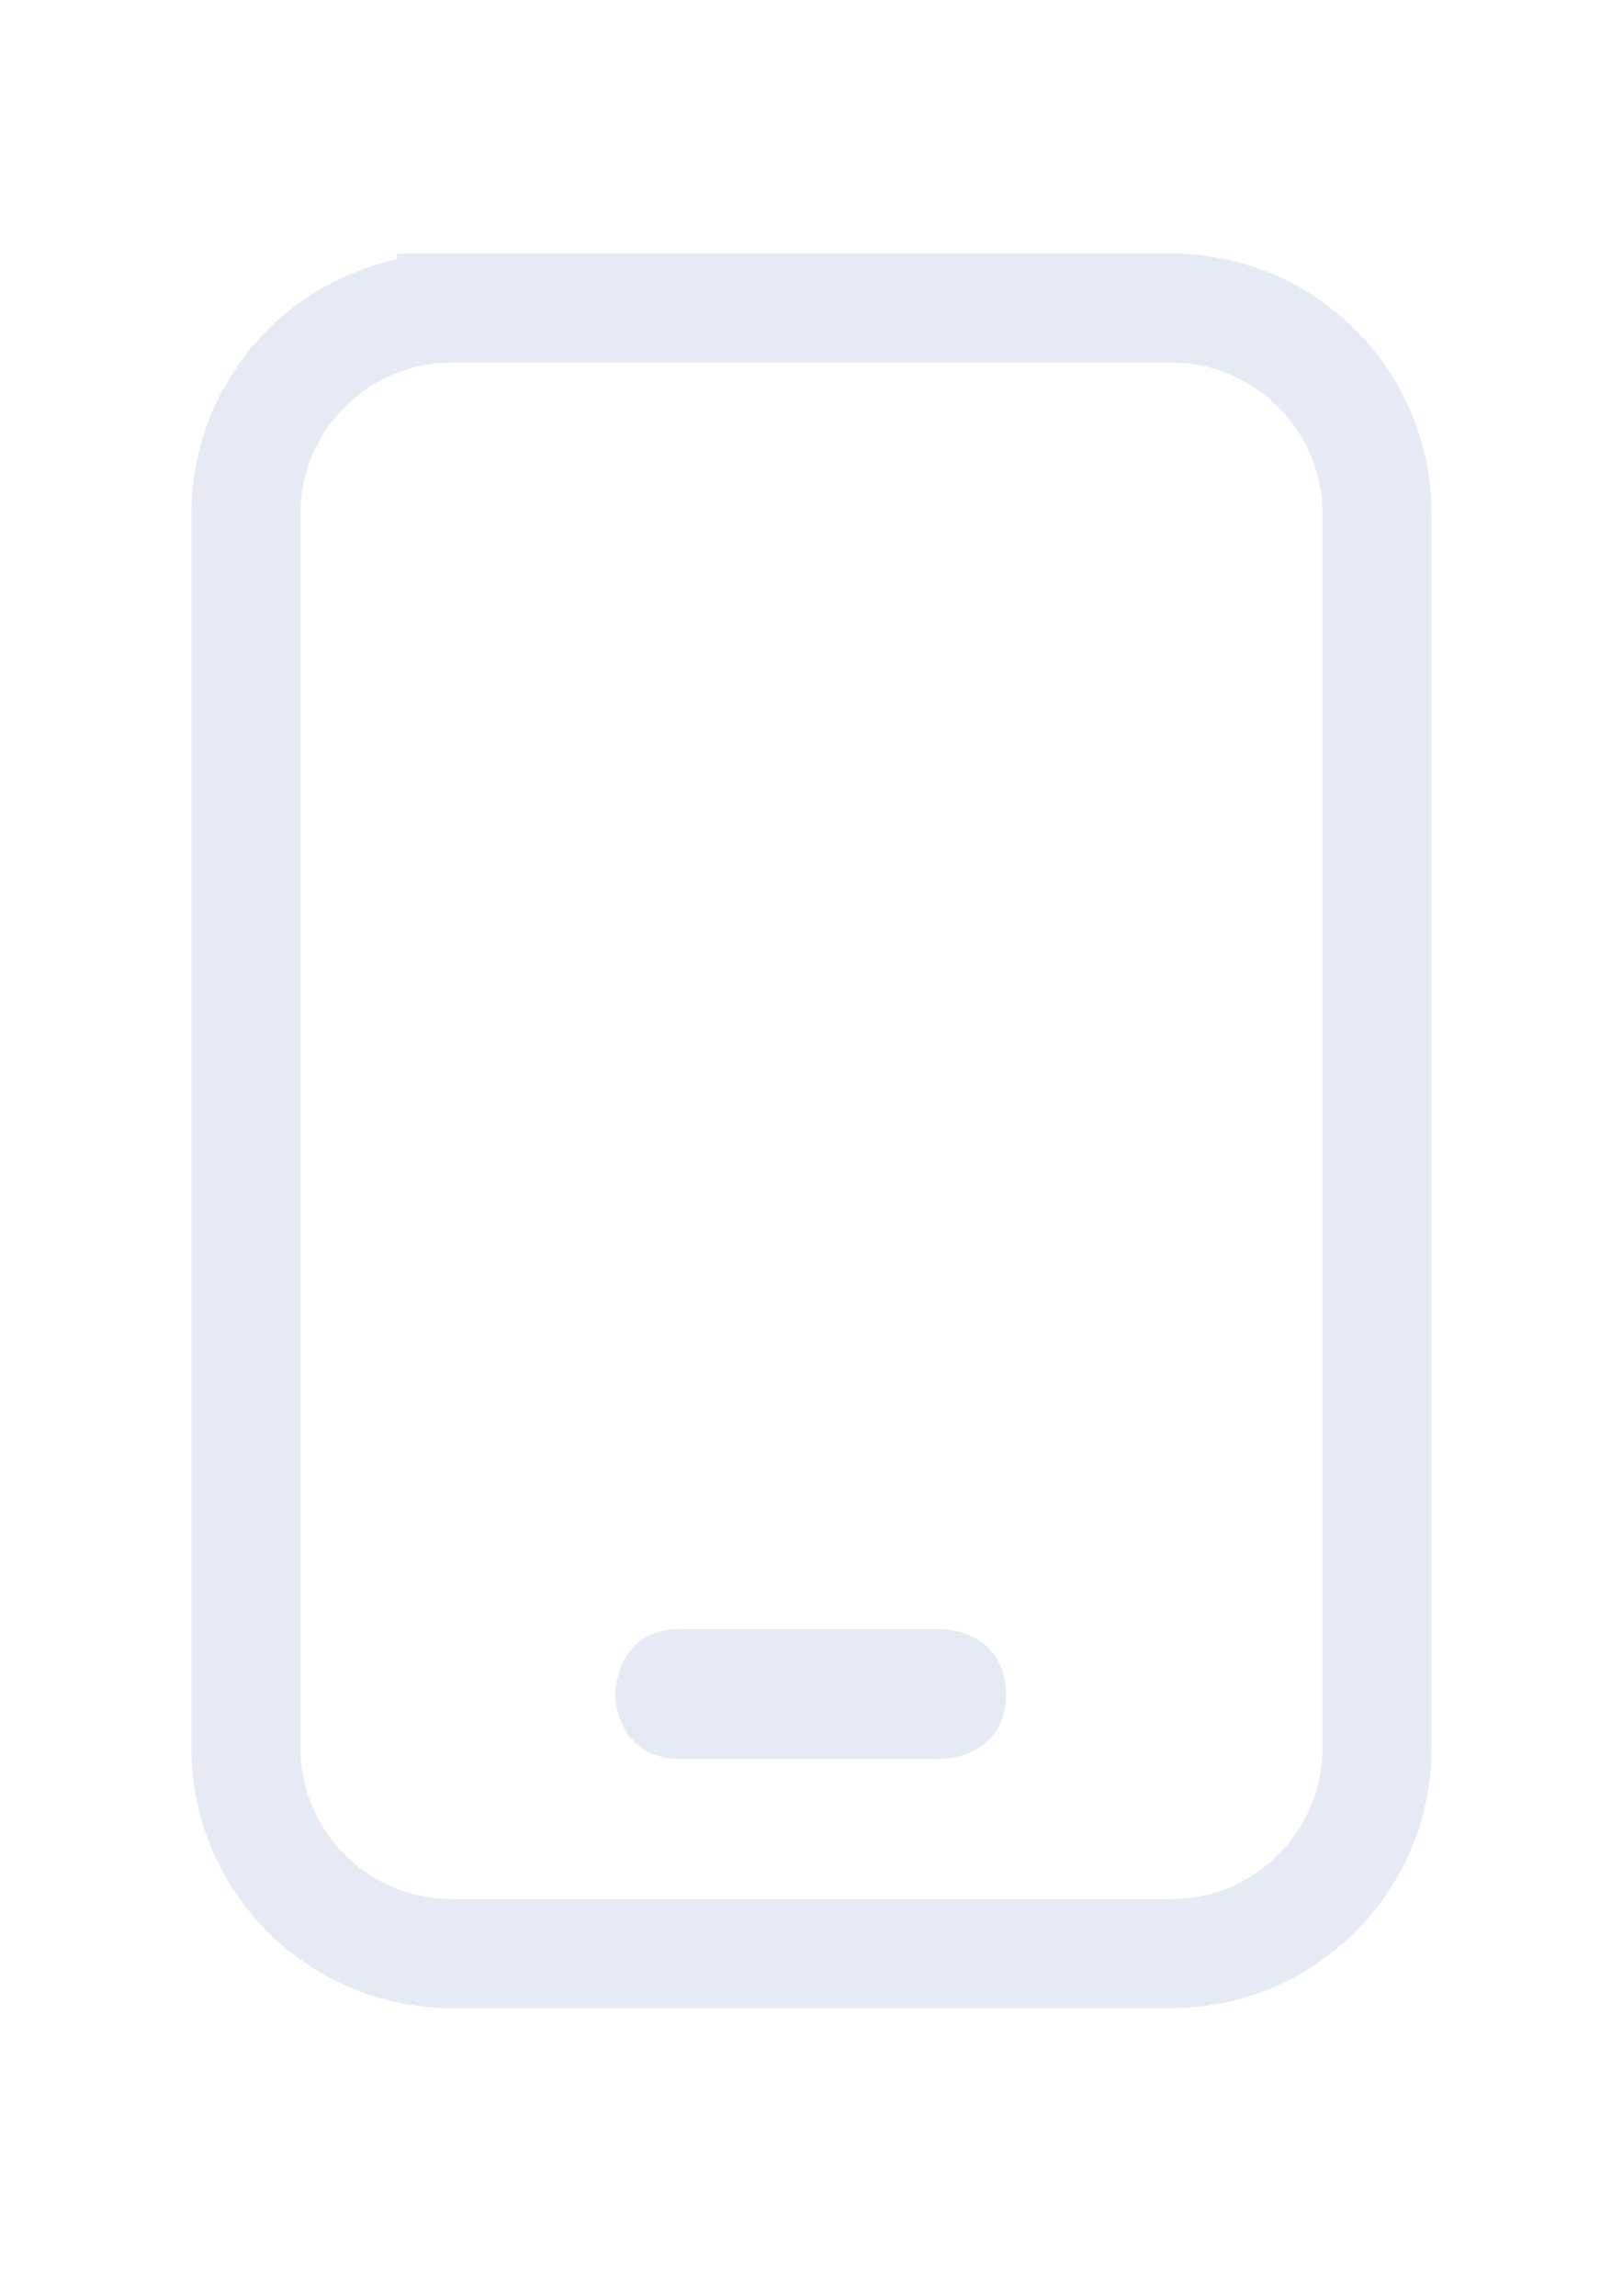 <?xml version="1.0" encoding="utf-8"?>
<!-- Generator: Adobe Illustrator 27.5.0, SVG Export Plug-In . SVG Version: 6.00 Build 0)  -->
<svg version="1.1" xmlns="http://www.w3.org/2000/svg" xmlns:xlink="http://www.w3.org/1999/xlink" x="0px" y="0px"
	 viewBox="0 0 595.28 841.89" style="enable-background:new 0 0 595.28 841.89;" xml:space="preserve">
<style type="text/css">
	.st0{display:none;}
	.st1{display:inline;fill:#010101;}
	.st2{fill:#E5EAF4;}
	.st3{fill:none;stroke:#E5EAF4;stroke-width:40;stroke-miterlimit:10;}
	.st4{fill:#010101;}
</style>
<g id="originals" class="st0">
	<path class="st1" d="M970.78,23.23c23.31-29.17,76.47-99.87,76.47-139.58c0-48.16-39.08-87.24-87.24-87.24
		s-87.24,39.08-87.24,87.24c0,39.71,53.16,110.41,76.47,139.58C954.83,30.18,965.19,30.18,970.78,23.23L970.78,23.23z
		 M960.01-145.44c16.06,0,29.08,13.02,29.08,29.08s-13.02,29.08-29.08,29.08s-29.08-13.02-29.08-29.08S943.95-145.44,960.01-145.44z
		"/>
	<path class="st1" d="M1062.5,174.99c0,0.36,0,0.72,0,1.08c-0.16,14.61-13.45,24.54-28.06,24.54h-39.19
		c-10.61,0-19.22,8.61-19.22,19.22c0,1.36,0.16,2.68,0.4,3.96c0.84,4.08,2.6,8.01,4.32,11.97c2.44,5.52,4.84,11.01,4.84,16.81
		c0,12.73-8.65,24.3-21.38,24.82c-1.4,0.04-2.8,0.08-4.24,0.08c-56.57,0-102.44-45.88-102.44-102.48S903.41,72.51,960.01,72.51
		C1016.62,72.51,1062.5,118.38,1062.5,174.99z M908.77,187.8c0-7.07-5.74-12.81-12.81-12.81c-7.07,0-12.81,5.74-12.81,12.81
		c0,7.07,5.74,12.81,12.81,12.81C903.04,200.61,908.77,194.87,908.77,187.8z M908.77,149.37c7.07,0,12.81-5.74,12.81-12.81
		c0-7.07-5.74-12.81-12.81-12.81c-7.07,0-12.81,5.74-12.81,12.81C895.96,143.63,901.7,149.37,908.77,149.37z M972.83,110.94
		c0-7.07-5.74-12.81-12.81-12.81c-7.07,0-12.81,5.74-12.81,12.81c0,7.07,5.74,12.81,12.81,12.81
		C967.09,123.75,972.83,118.01,972.83,110.94z M1011.26,149.37c7.07,0,12.81-5.74,12.81-12.81c0-7.07-5.74-12.81-12.81-12.81
		s-12.81,5.74-12.81,12.81C998.45,143.63,1004.18,149.37,1011.26,149.37z"/>
	<path class="st1" d="M929.03,337.83c-8.51,0-15.43,6.92-15.43,15.43v92.56c0,8.51,6.92,15.43,15.43,15.43h53.99
		c8.51,0,15.43-6.92,15.43-15.43v-92.56c0-8.51-6.92-15.43-15.43-15.43H929.03z M948.31,441.95h15.43c2.12,0,3.86,1.74,3.86,3.86
		s-1.74,3.86-3.86,3.86h-15.43c-2.12,0-3.86-1.74-3.86-3.86S946.19,441.95,948.31,441.95z"/>
</g>
<g id="Layer_2">
	<g>
		<circle class="st2" cx="-428.97" cy="194.58" r="19.59"/>
		<path class="st2" d="M-428.85,135.97c-32.3,0-58.5,26.2-58.5,58.5c0,26.63,35.65,74.04,51.28,93.6c3.75,4.66,10.69,4.66,14.44,0
			c15.63-19.56,51.28-66.97,51.28-93.6C-370.35,162.17-396.55,135.97-428.85,135.97z M-423.05,271.54c-3.01,3.75-8.59,3.75-11.61,0
			c-12.56-15.72-41.21-53.82-41.21-75.22c0-25.95,21.06-47.01,47.01-47.01s47.01,21.06,47.01,47.01
			C-381.84,217.72-410.49,255.82-423.05,271.54z"/>
	</g>
	<ellipse class="st2" cx="-503.56" cy="436.43" rx="20.8" ry="21.74"/>
	<ellipse class="st2" cx="-429.91" cy="403.94" rx="20.8" ry="21.74"/>
	<ellipse class="st2" cx="-360.12" cy="444.28" rx="20.8" ry="21.74"/>
	<ellipse class="st2" cx="-518.14" cy="515.09" rx="20.8" ry="21.74"/>
	<path class="st2" d="M-430.87,326.6c-91.92,0-166.41,77.86-166.41,173.93s74.5,173.93,166.35,173.93c2.34,0,4.62-0.07,6.89-0.14
		c20.67-0.88,34.71-20.52,34.71-42.12c0-9.85-3.9-19.16-7.87-28.54c-2.8-6.73-5.66-13.38-7.02-20.31c-0.39-2.17-0.65-4.42-0.65-6.73
		c0-18,5.88-33.33,31.2-32.61h63.64c23.73,0,45.31-16.85,45.57-41.65c0-0.61,0-1.22,0-1.83
		C-264.45,404.46-338.95,326.6-430.87,326.6z M-465.21,640.23c-48.09-8.08-105.92-60.62-105.92-141.74s62.9-146.87,140.52-146.87
		s140.52,65.75,140.52,146.87c0,0.52-0.06,1.04-0.23,1.53c-8.72,24.41-20.01,19.94-40.05,19.94c0,0-74.5-5.16-86.52,14.14
		c0,0-16.96,21.09-10.09,55.43c0,0,1.93,12.57,5.15,19.07c0,0,12.24,21.99,4.72,33.88c0,0-5.15,9.87-29.2,6.28L-465.21,640.23z"/>
	<g>
		<ellipse class="st2" cx="-830.65" cy="-93.3" rx="37.13" ry="38.81"/>
		<ellipse class="st2" cx="-703.98" cy="-164.57" rx="37.13" ry="38.81"/>
		<ellipse class="st2" cx="-576.61" cy="-86.96" rx="37.13" ry="38.81"/>
		<ellipse class="st2" cx="-851.33" cy="44.73" rx="37.13" ry="38.81"/>
		<path class="st3" d="M-709.32-269.15c-142.84,0-258.61,115.77-258.61,258.61s115.77,258.61,258.5,258.61
			c3.64,0,7.17-0.1,10.71-0.2c32.12-1.31,53.94-30.51,53.94-62.63c0-14.65-6.06-28.49-12.22-42.43c-4.34-10-8.79-19.9-10.91-30.2
			c-0.61-3.23-1.01-6.57-1.01-10c0-26.77,21.72-48.49,48.49-48.49h98.9c36.87,0,70.41-25.05,70.81-61.92c0-0.91,0-1.82,0-2.73
			C-450.71-153.38-566.48-269.15-709.32-269.15z"/>
	</g>
	<path class="st4" d="M862.52,78.76c-8.51,0-15.43,6.92-15.43,15.43v92.56c0,8.51,6.92,15.43,15.43,15.43h53.99
		c8.51,0,15.43-6.92,15.43-15.43V94.18c0-8.51-6.92-15.43-15.43-15.43H862.52z M881.81,182.88h15.43c2.12,0,3.86,1.74,3.86,3.86
		c0,2.12-1.74,3.86-3.86,3.86h-15.43c-2.12,0-3.86-1.74-3.86-3.86C877.95,184.62,879.69,182.88,881.81,182.88z"/>
	<path class="st3" d="M165.64,112.98c-41.6,0-75.43,33.82-75.43,75.43v452.56c0,41.6,33.82,75.43,75.43,75.43h263.99
		c41.6,0,75.43-33.82,75.43-75.43V188.4c0-41.6-33.82-75.43-75.43-75.43H165.64z"/>
	<path class="st2" d="M369.03,621.22c0.01-0.31,0.03-0.61,0.03-0.93H369c-1.21-24.69-26.42-22.85-26.42-22.85h-93.1
		c-20.3,0-23.37,17.11-23.83,22.85h-0.08c0,0,0,0.34,0.02,0.93c-0.03,0.59-0.02,0.93-0.02,0.93h0.08
		c0.46,5.74,3.54,22.85,23.83,22.85h93.1c0,0,25.2,1.85,26.42-22.85h0.06C369.05,621.83,369.03,621.53,369.03,621.22z"/>
</g>
</svg>
